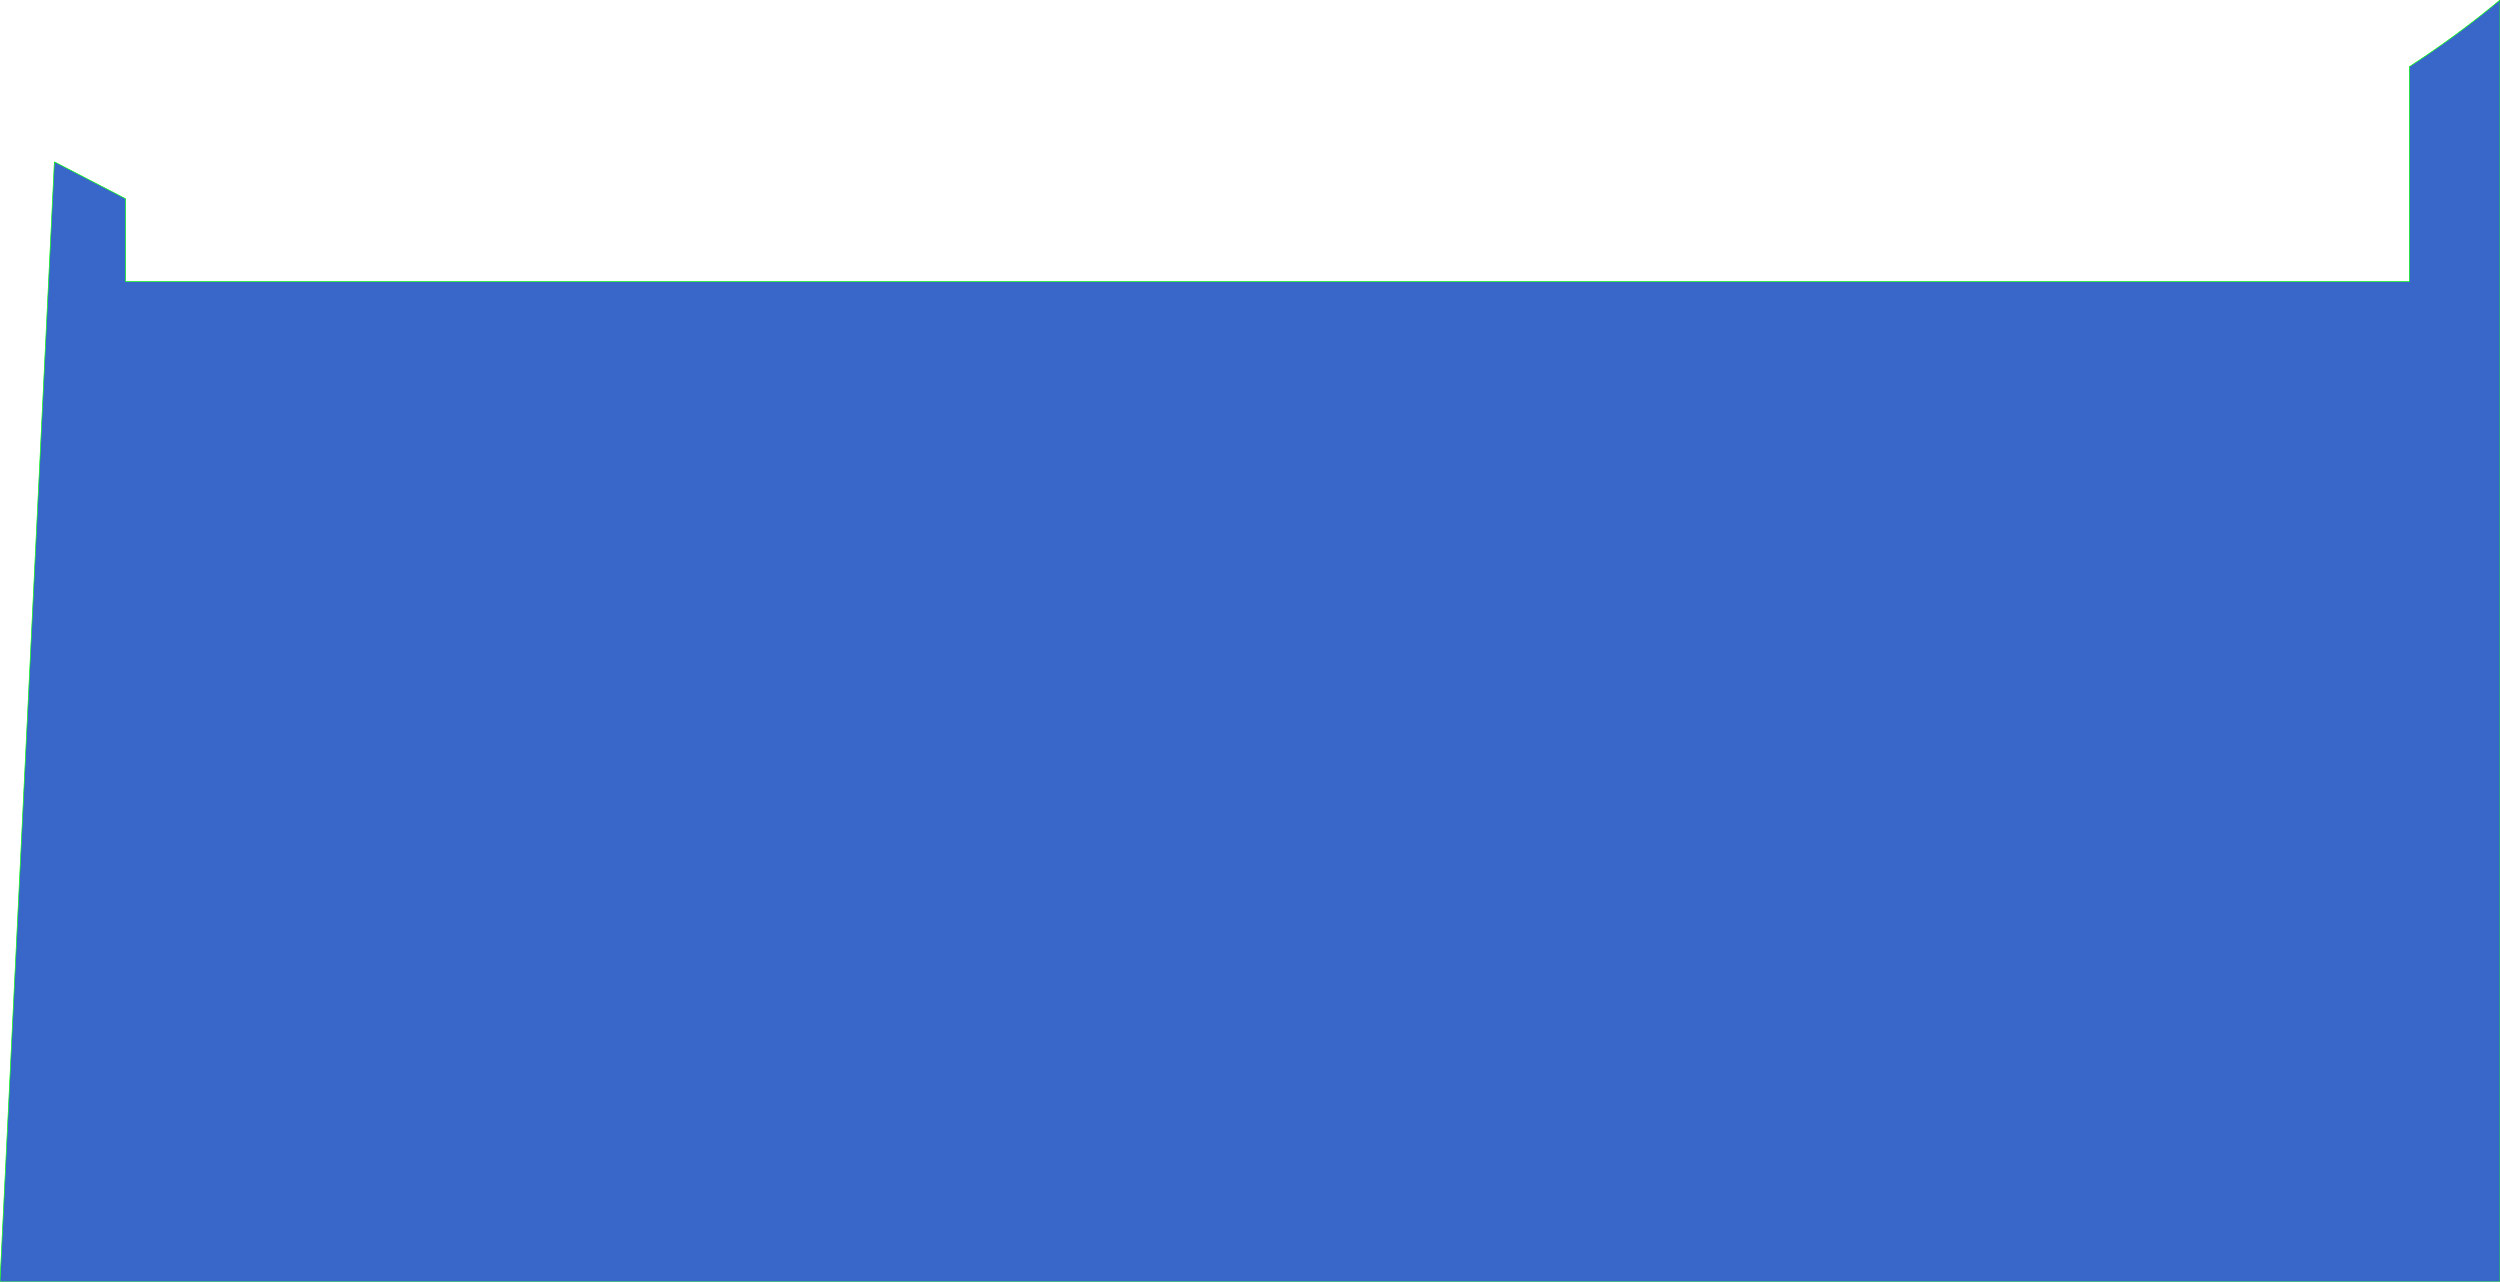 <?xml version="1.0" encoding="UTF-8" standalone="no"?>
<svg xmlns:xlink="http://www.w3.org/1999/xlink" height="99.0px" width="193.1px" xmlns="http://www.w3.org/2000/svg">
  <g transform="matrix(1.0, 0.0, 0.0, 1.0, 90.35, -108.55)">
    <path d="M102.75 108.55 L102.75 207.55 -90.35 207.55 -86.15 121.05 -80.65 123.9 -80.65 130.3 95.75 130.3 95.75 113.7 Q99.45 111.3 102.75 108.55" fill="#3867c9" fill-rule="evenodd" stroke="none"/>
    <path d="M102.75 108.55 L102.75 207.55 -90.35 207.55 -86.15 121.05 -80.65 123.9 -80.65 130.3 95.75 130.3 95.75 113.7 Q99.45 111.3 102.75 108.55 Z" fill="none" stroke="#00ff00" stroke-linecap="round" stroke-linejoin="round" stroke-width="0.05"/>
  </g>
</svg>
